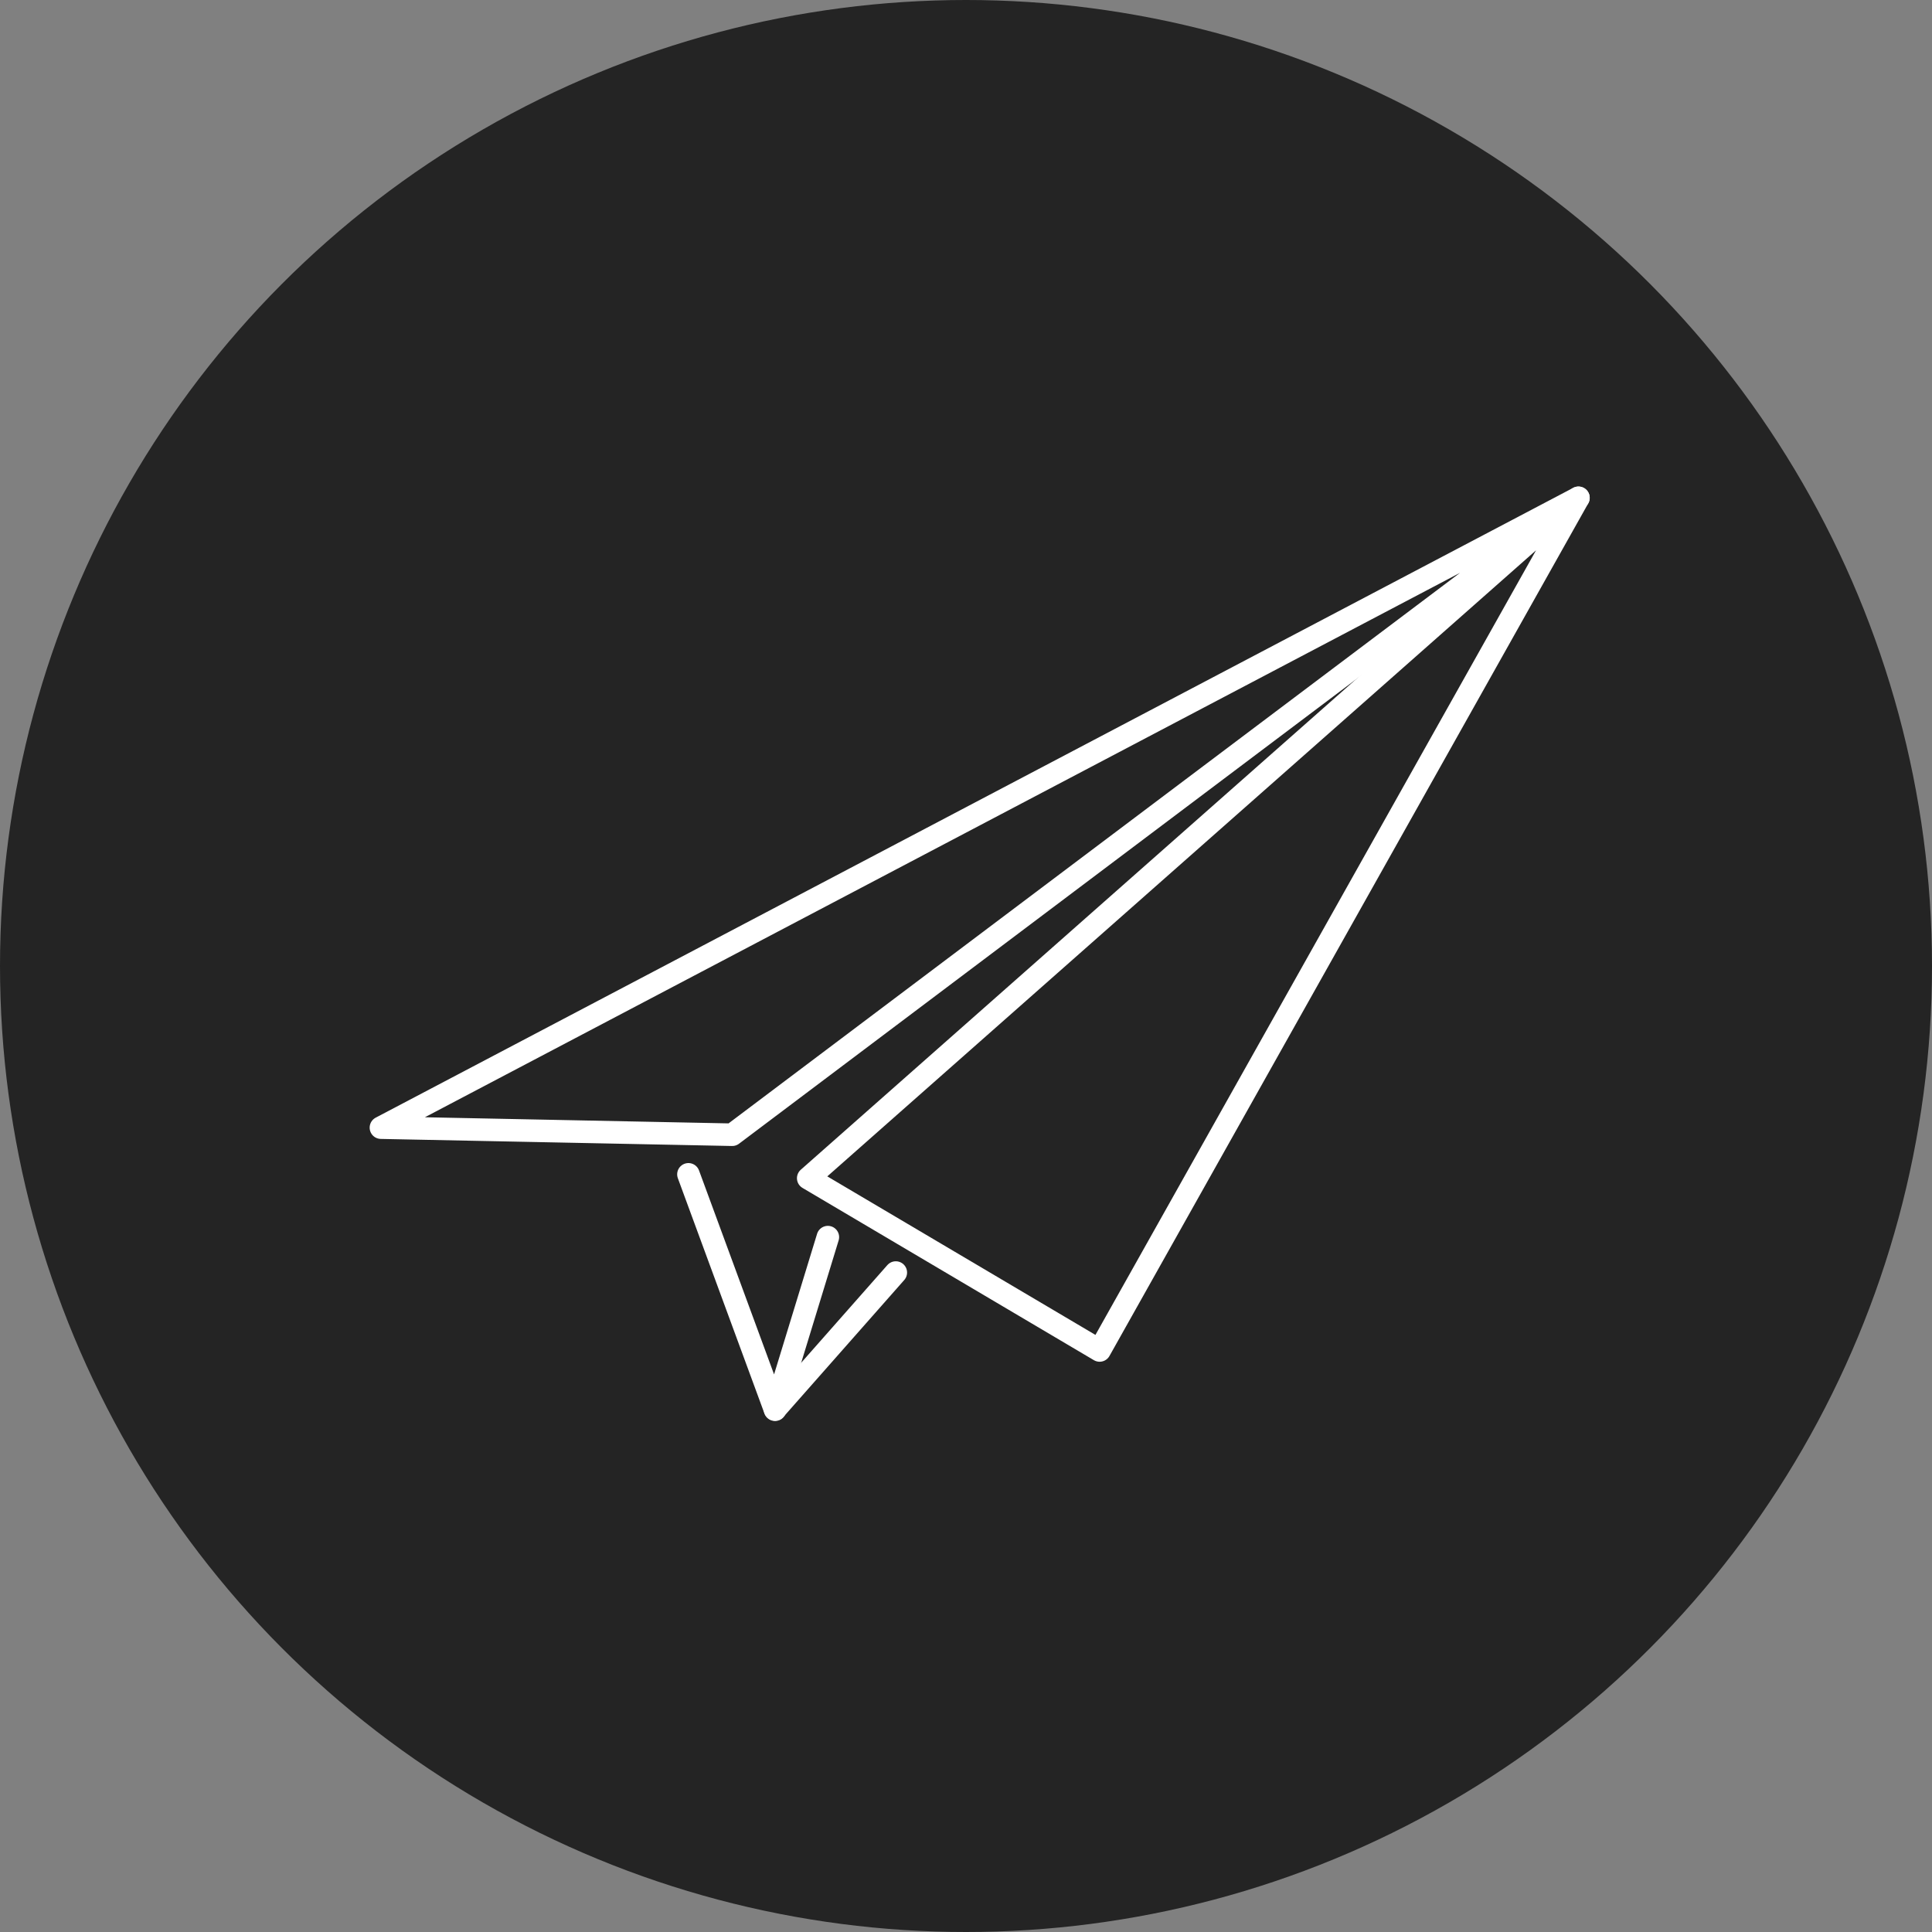 <?xml version="1.0" encoding="UTF-8"?>
<svg xmlns="http://www.w3.org/2000/svg" viewBox="0 0 60 60">
  <rect x="0" y="0" width="60" height="60" fill="#808080" stroke="none"/>
  <circle cx="30" cy="30" r="30" style="fill: #242424; stroke-width: 0px;"></circle>
  <path d="M22.74,35.24l26.28-19.78L11.83,35.02l10.91.22Z" style="fill: none; stroke: #fff; stroke-linecap: round; stroke-linejoin: round; stroke-width: .7px;"></path>
  <path d="M49.02,15.46l-23.92,21.13,9.05,5.35,14.87-26.48Z" style="fill: none; stroke: #fff; stroke-linecap: round; stroke-linejoin: round; stroke-width: .7px;"></path>
  <path d="M21.38,36.47l2.69,7.31,1.64-5.36" style="fill: none; stroke: #fff; stroke-linecap: round; stroke-linejoin: round; stroke-width: .7px;"></path>
  <line x1="24.07" y1="43.77" x2="27.82" y2="39.52" style="fill: none; stroke: #fff; stroke-linecap: round; stroke-linejoin: round; stroke-width: .7px;"></line>
</svg>
